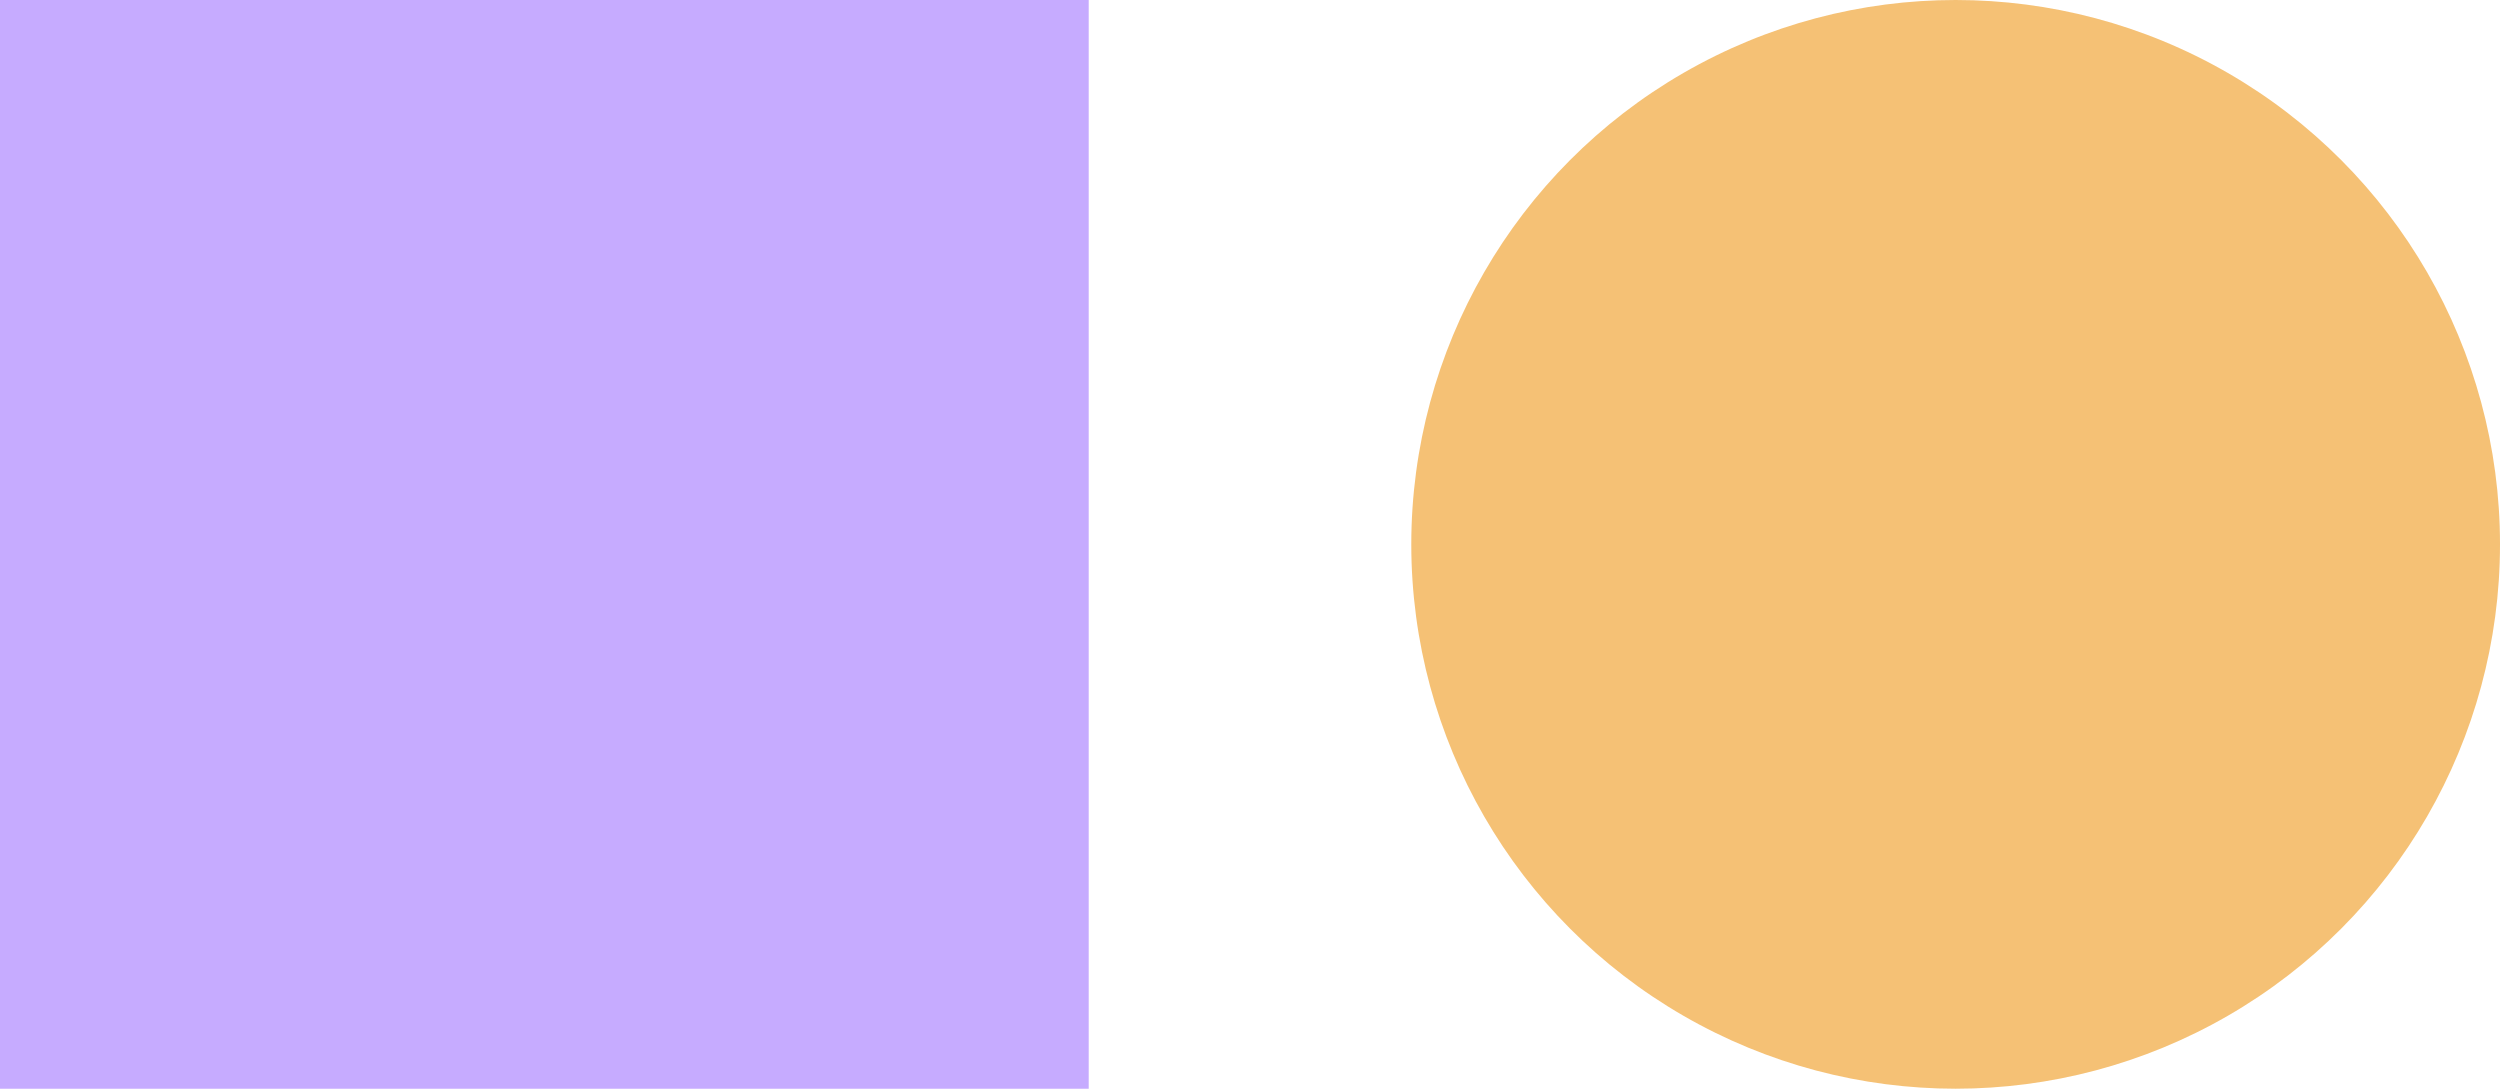<?xml version="1.0" encoding="UTF-8"?> <svg xmlns="http://www.w3.org/2000/svg" width="62" height="27" viewBox="0 0 62 27" fill="none"> <path d="M27 0L27 27L0 27L0 0L27 0Z" fill="#C6ABFF"></path> <circle cx="48.5" cy="13.5" r="13.5" fill="#F5C175"></circle> </svg> 
